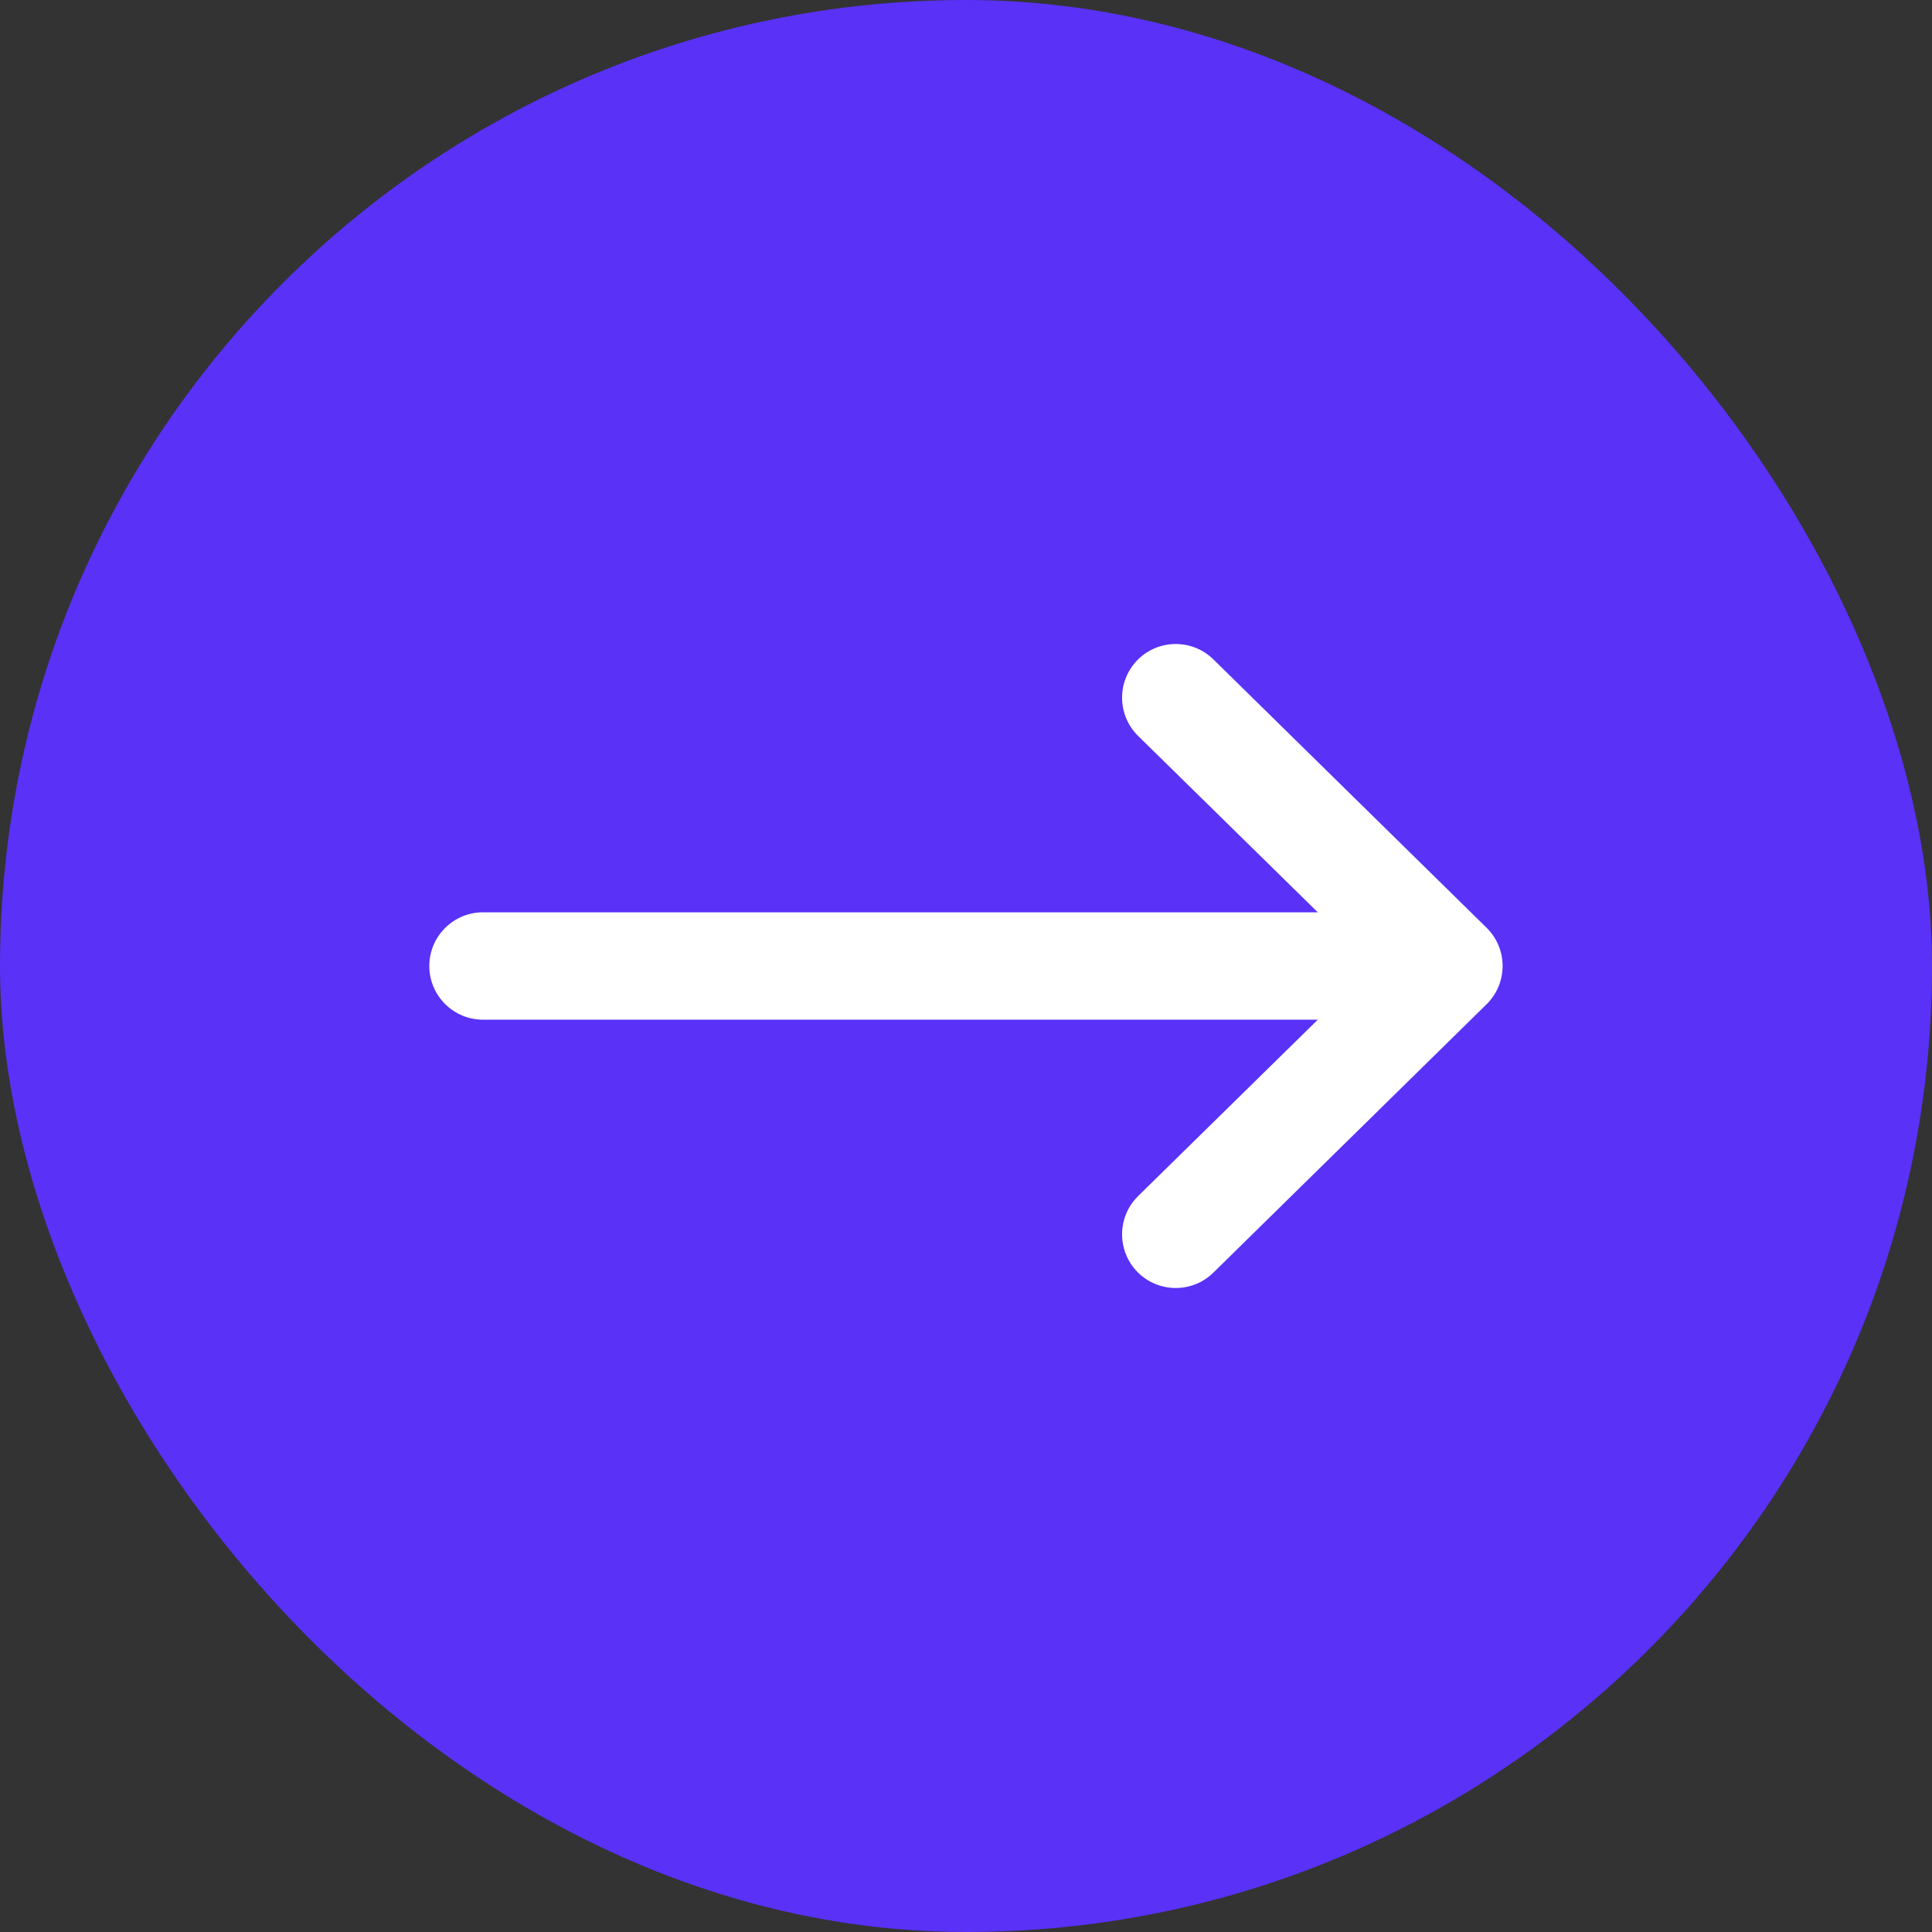 <svg width="24" height="24" viewBox="0 0 24 24" fill="none" xmlns="http://www.w3.org/2000/svg">
<rect x="0" y="0" width="24" height="24" fill="#333333" stroke="none"/>
<rect width="24" height="24" rx="12" fill="#5931F7"/>
<path fill-rule="evenodd" clip-rule="evenodd" d="M14.13 15.801C14.388 16.063 14.81 16.067 15.073 15.809L18.467 12.475C18.594 12.35 18.666 12.179 18.666 12C18.666 11.821 18.594 11.65 18.467 11.525L15.073 8.191C14.81 7.933 14.388 7.937 14.13 8.199C13.872 8.462 13.876 8.884 14.138 9.142L16.37 11.333H6C5.632 11.333 5.333 11.632 5.333 12C5.333 12.368 5.632 12.667 6 12.667H16.37L14.138 14.858C13.876 15.116 13.872 15.538 14.13 15.801Z" fill="white"/>
</svg>
